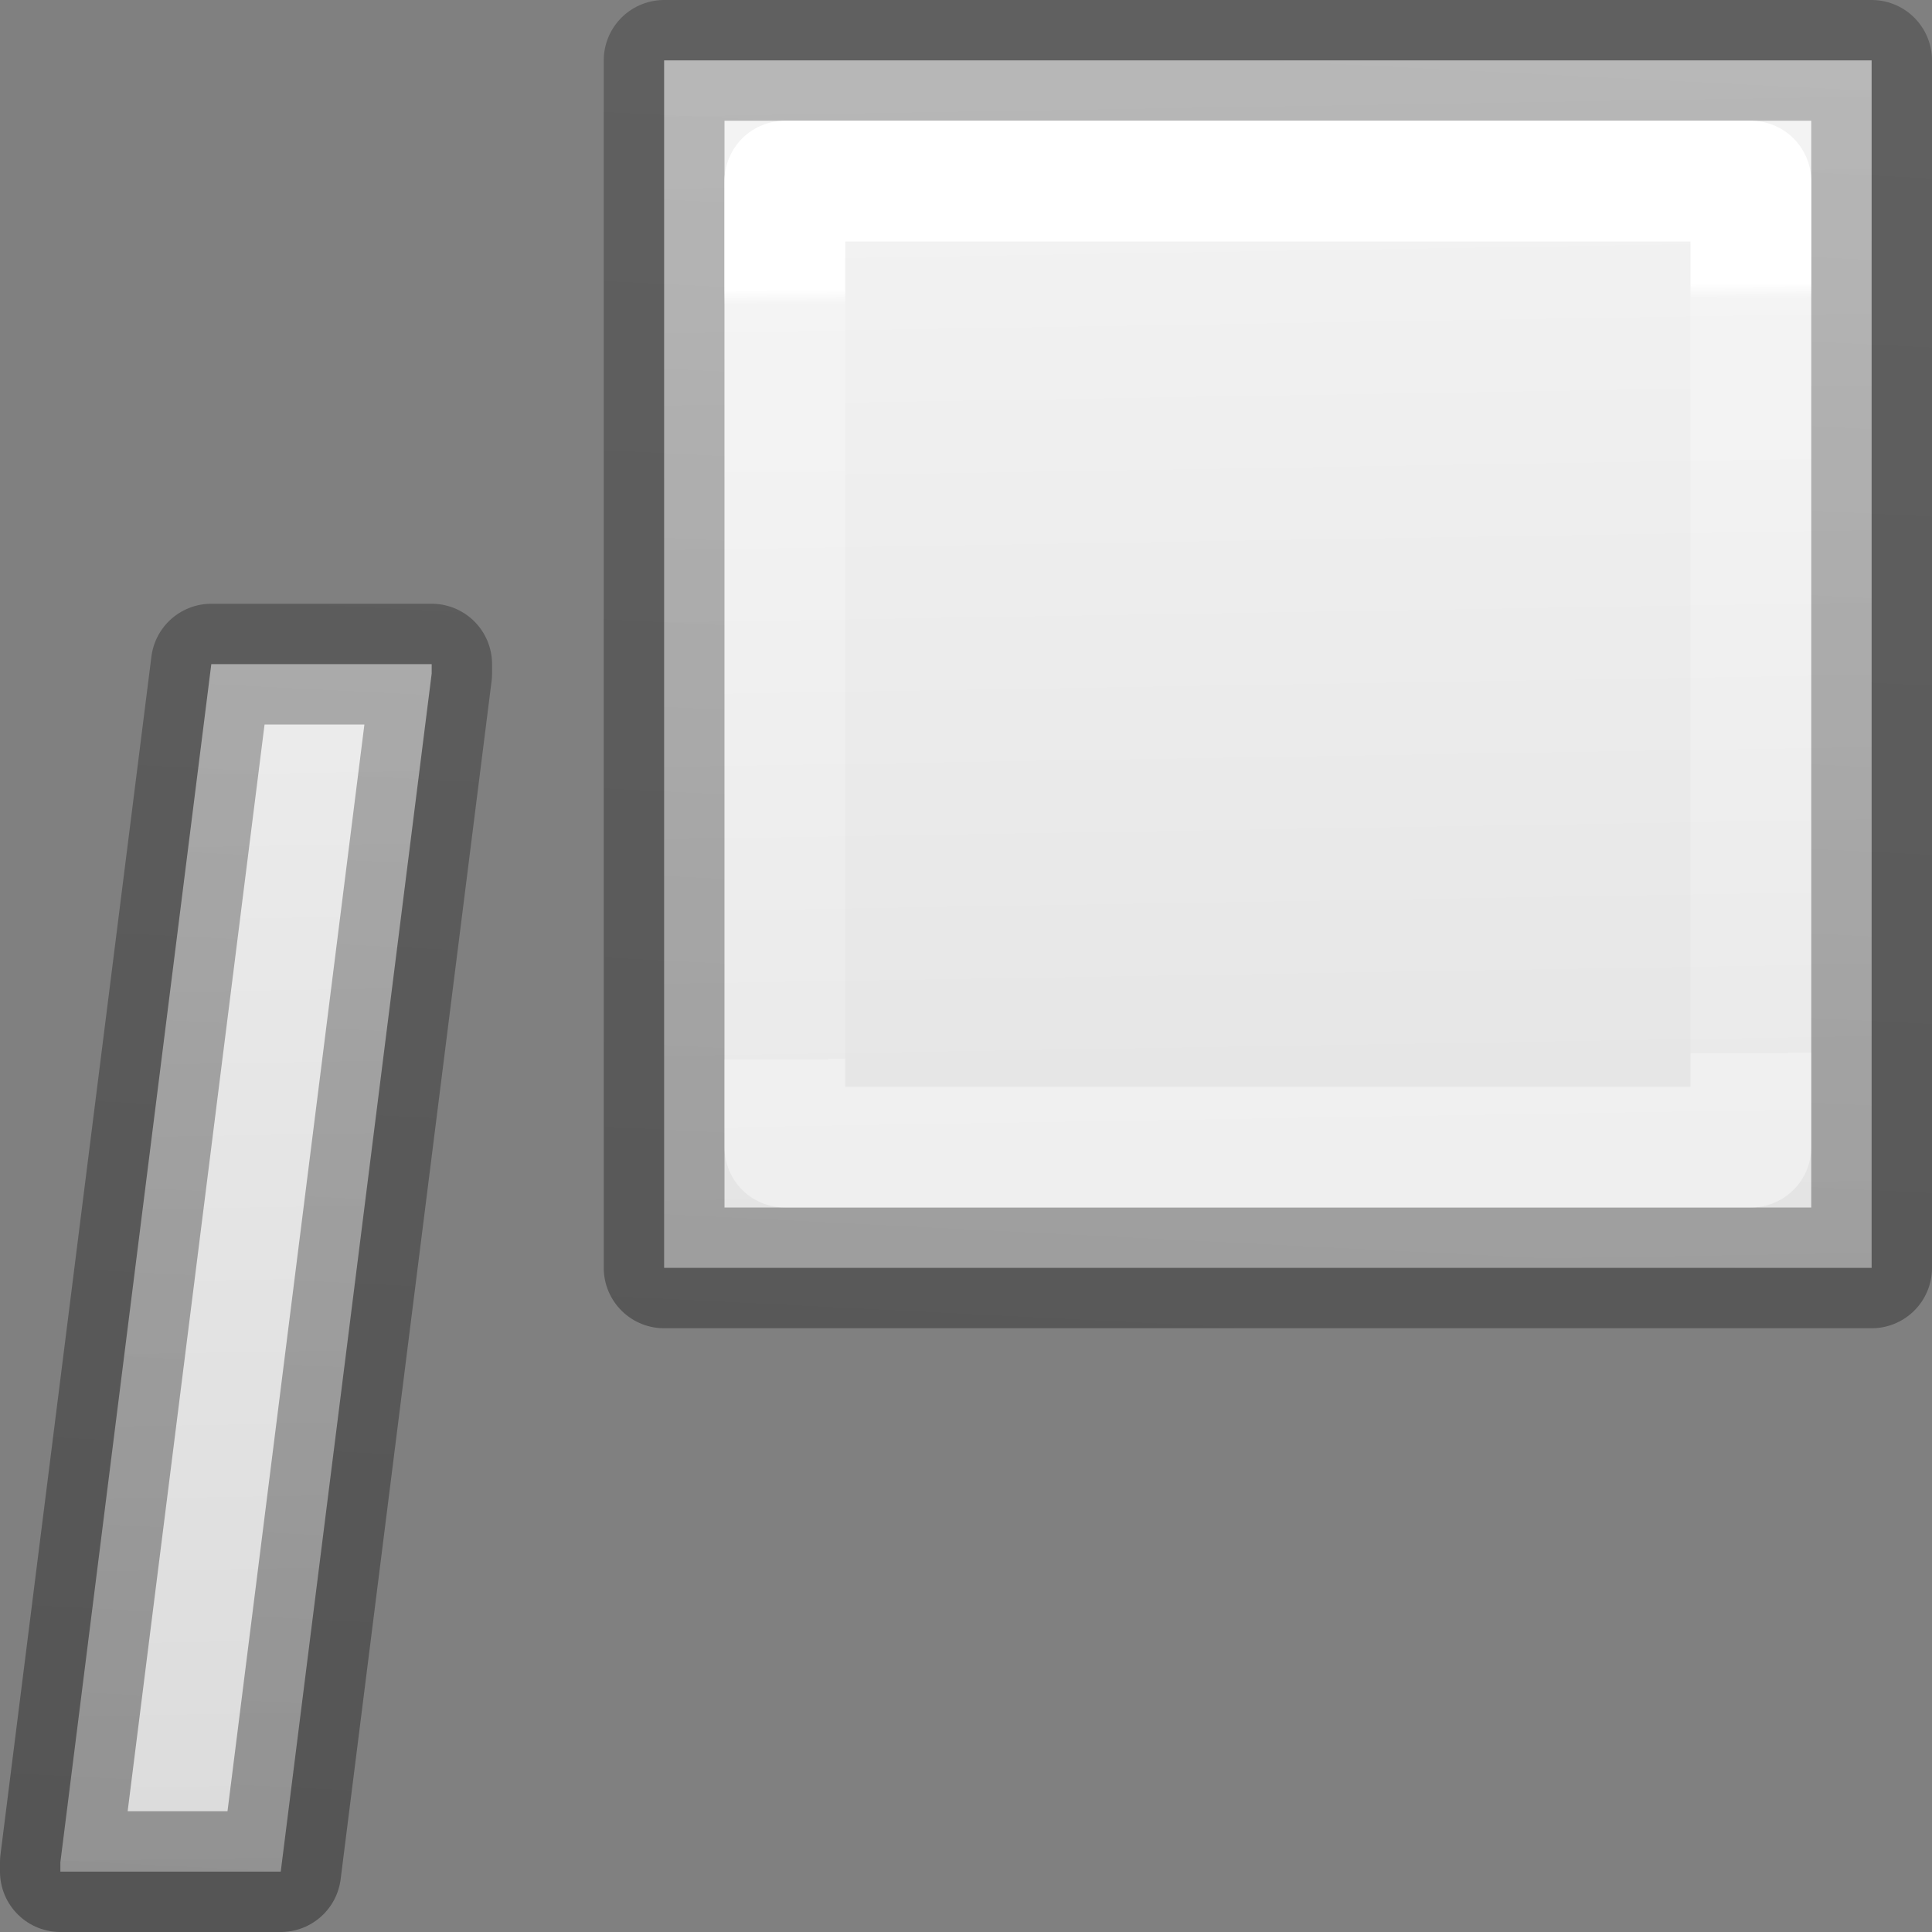 <svg viewBox="0 0 16 16" xmlns="http://www.w3.org/2000/svg" xmlns:xlink="http://www.w3.org/1999/xlink"><rect x="0" y="0" width="16" height="16" fill="#808080" stroke="none"/><linearGradient id="a" gradientTransform="matrix(.243 0 0 .351 -19.94 -3.551)" gradientUnits="userSpaceOnUse" x1="122.8" x2="122.881" y1="16.881" y2="35.05"><stop offset="0" stop-color="#fff"/><stop offset=".019" stop-color="#fff" stop-opacity=".235"/><stop offset="1" stop-color="#fff" stop-opacity=".157"/><stop offset="1" stop-color="#fff" stop-opacity=".392"/></linearGradient><linearGradient id="b" gradientTransform="matrix(.254 0 0 .305 -2.973 -3.804)" gradientUnits="userSpaceOnUse" x1="4.355" x2="6.622" y1="65.351" y2="11.002"><stop offset="0" stop-opacity=".34"/><stop offset="1" stop-opacity=".247"/></linearGradient><linearGradient id="c" gradientTransform="matrix(.286 0 0 .304 -47.806 -2.954)" gradientUnits="userSpaceOnUse" x1="221.573" x2="222.339" y1="11.354" y2="60.574"><stop offset="0" stop-color="#f4f4f4"/><stop offset="1" stop-color="#dbdbdb"/></linearGradient>

/&amp;amp;gt;<g stroke-linejoin="round"><path d="m5.5.5v10h10v-10zm-3.75 5-1.25 9.922v.078h1.825l1.25-9.922v-.078z" fill="url(#c)" stroke="url(#b)"/><path d="m6.5 1.5h8v8h-8z" fill="none" stroke="url(#a)" stroke-miterlimit="0"/></g></svg>